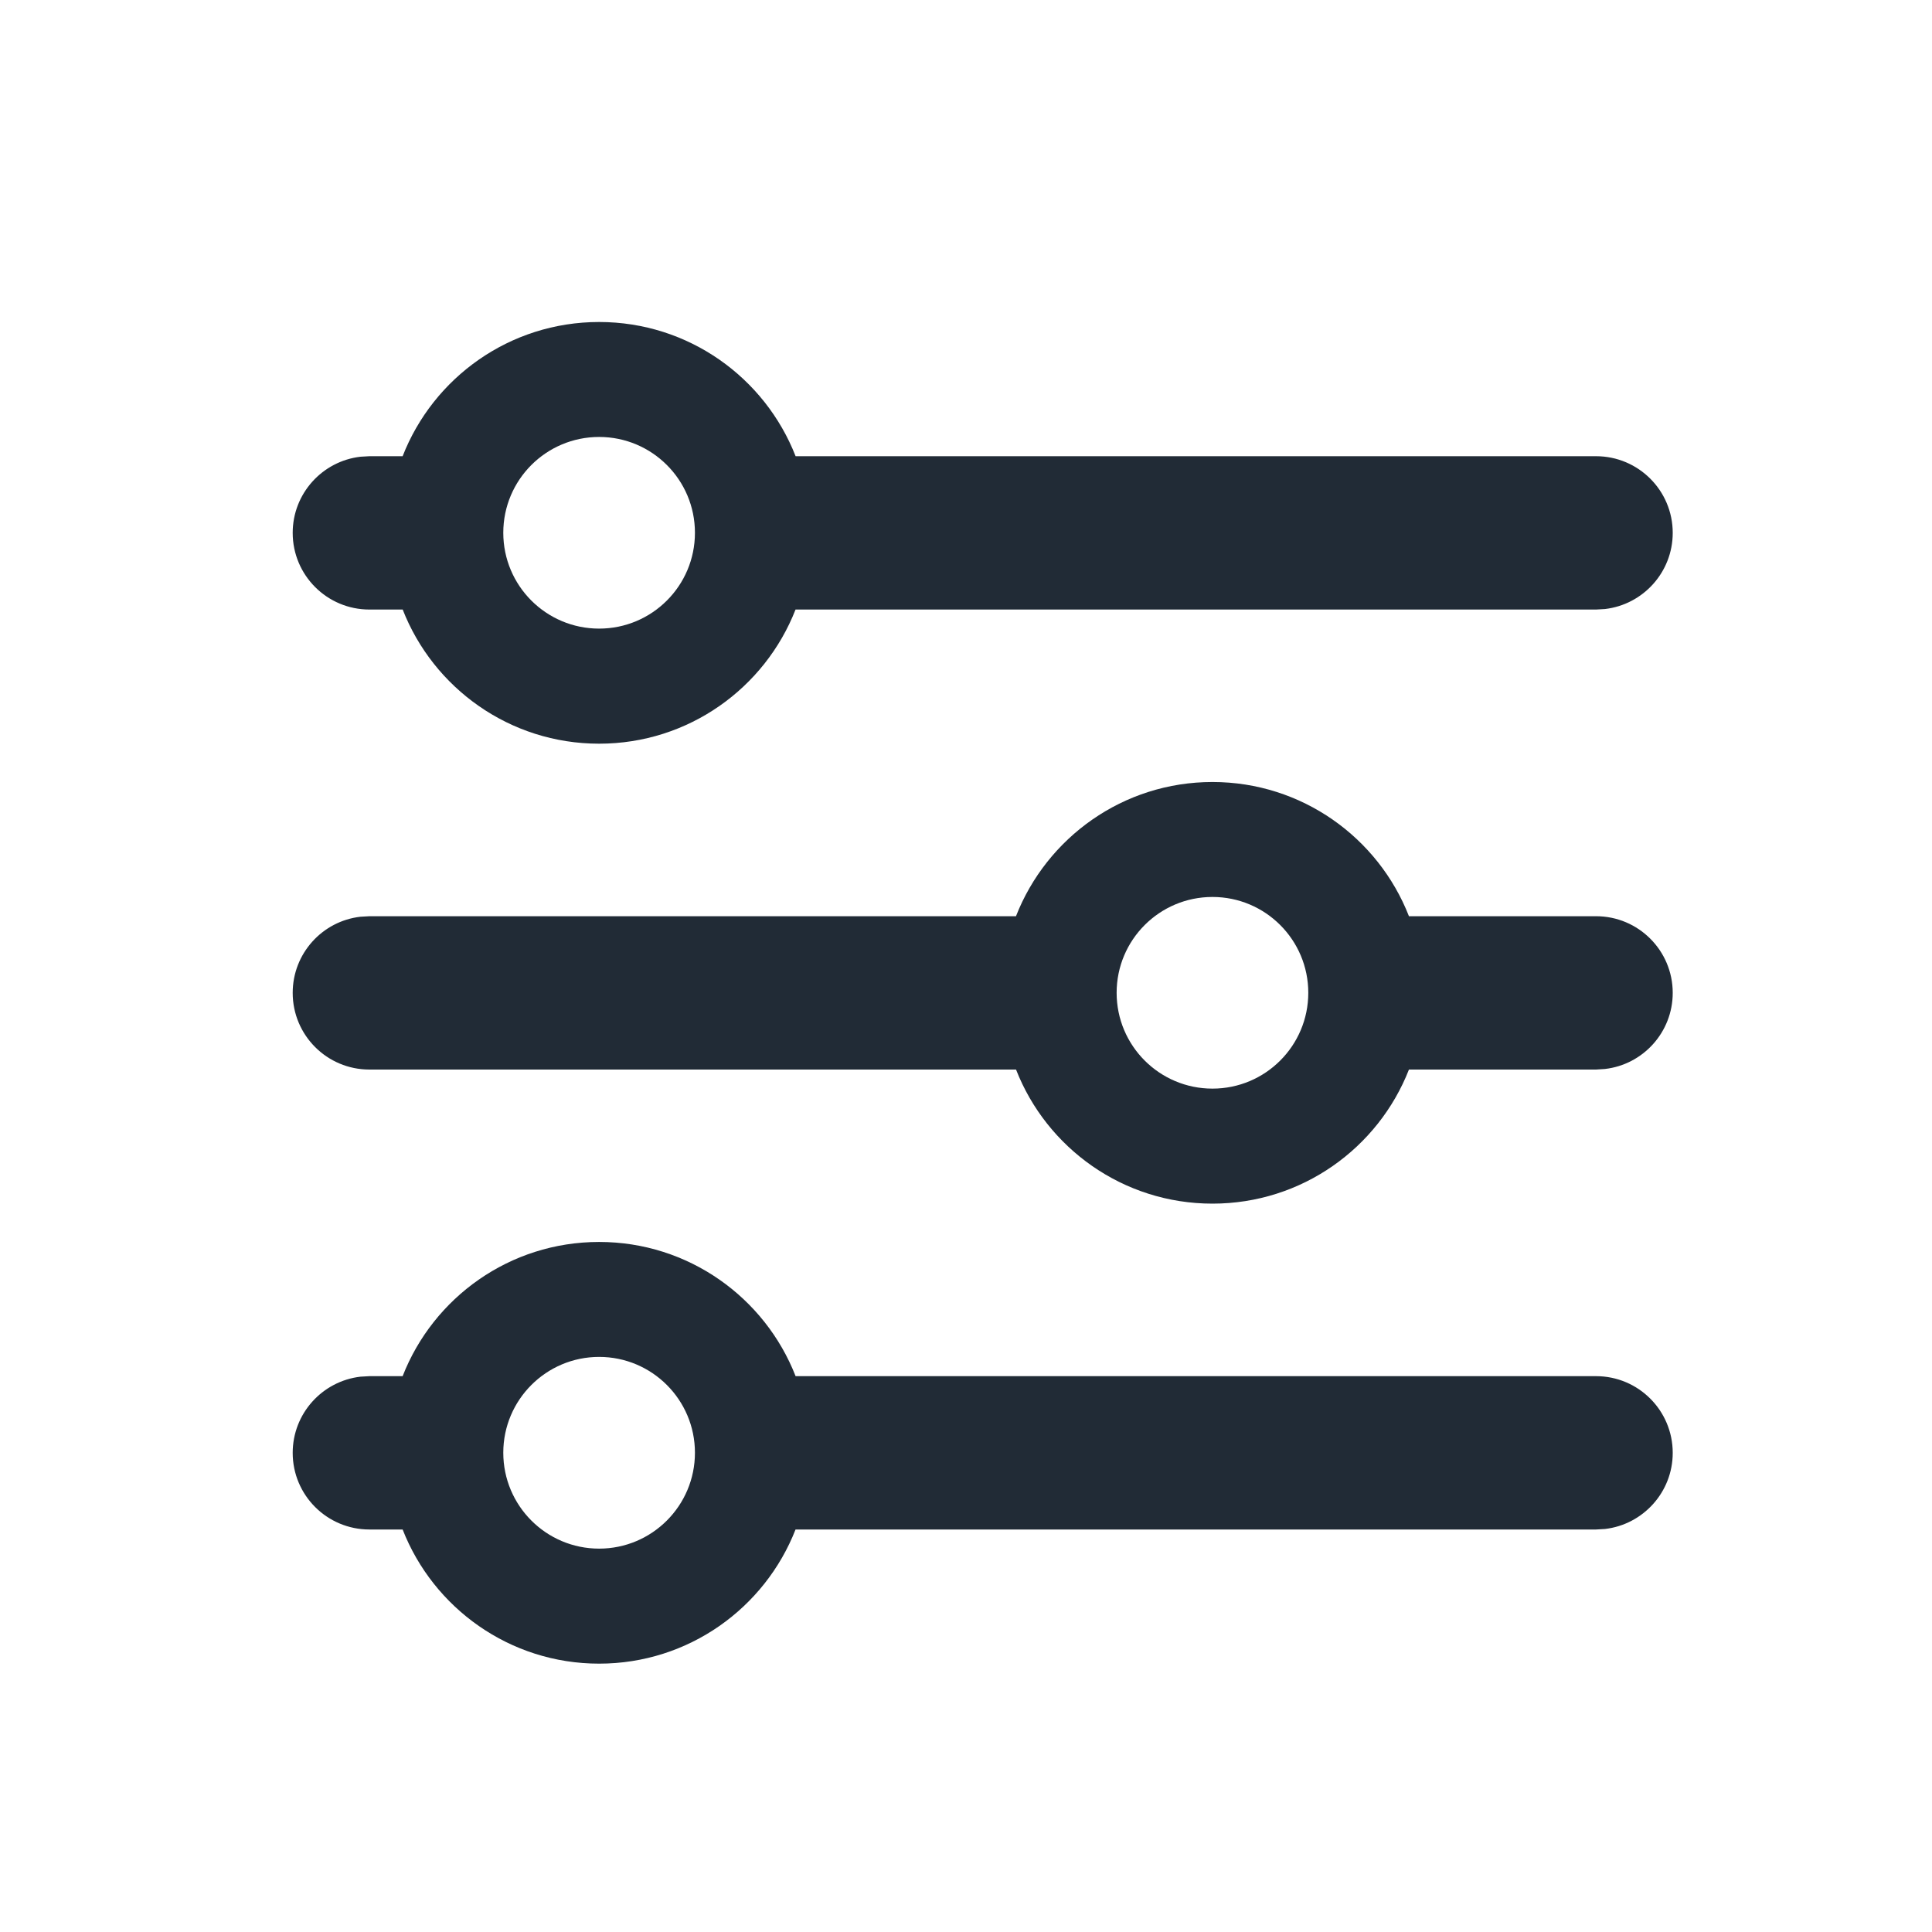 <svg xmlns="http://www.w3.org/2000/svg" width="30" height="30" viewBox="0 0 30 30" fill="none">
    <path fill-rule="evenodd" clip-rule="evenodd" d="M6.253 9.465H5.736C5.078 9.465 4.545 8.932 4.545 8.274C4.545 7.664 5.005 7.161 5.597 7.092L5.736 7.084H6.252C6.728 5.864 7.915 5 9.303 5C10.691 5 11.878 5.864 12.354 7.084H24.783C25.441 7.084 25.974 7.617 25.974 8.274C25.974 8.885 25.514 9.388 24.922 9.457L24.783 9.465H12.353C11.877 10.684 10.691 11.548 9.303 11.548C7.915 11.548 6.729 10.684 6.253 9.465ZM9.303 6.785C10.125 6.785 10.791 7.451 10.791 8.273C10.791 9.095 10.125 9.761 9.303 9.761C8.481 9.761 7.815 9.095 7.815 8.273C7.815 7.451 8.481 6.785 9.303 6.785ZM24.783 23.75H12.353C11.877 24.969 10.691 25.833 9.303 25.833C7.915 25.833 6.729 24.969 6.252 23.75H5.736C5.078 23.75 4.545 23.217 4.545 22.56C4.545 21.949 5.005 21.446 5.597 21.377L5.736 21.369H6.252C6.728 20.149 7.915 19.285 9.303 19.285C10.691 19.285 11.878 20.149 12.354 21.369H24.783C25.441 21.369 25.974 21.902 25.974 22.56C25.974 23.17 25.514 23.673 24.922 23.742L24.783 23.75ZM21.878 14.227C21.402 13.007 20.215 12.143 18.827 12.143C17.439 12.143 16.253 13.007 15.776 14.227H5.736L5.597 14.235C5.005 14.303 4.545 14.806 4.545 15.417C4.545 16.075 5.078 16.608 5.736 16.608H15.777C16.253 17.827 17.439 18.69 18.827 18.69C20.215 18.69 21.401 17.827 21.878 16.608H24.783L24.922 16.599C25.514 16.531 25.974 16.028 25.974 15.417C25.974 14.76 25.441 14.227 24.783 14.227H21.878ZM10.791 22.558C10.791 21.737 10.125 21.07 9.303 21.07C8.481 21.07 7.815 21.737 7.815 22.558C7.815 23.38 8.481 24.047 9.303 24.047C10.125 24.047 10.791 23.38 10.791 22.558ZM18.827 13.928C19.649 13.928 20.315 14.594 20.315 15.416C20.315 16.238 19.649 16.904 18.827 16.904C18.005 16.904 17.339 16.238 17.339 15.416C17.339 14.594 18.005 13.928 18.827 13.928Z" fill="#212B36"/>
</svg>